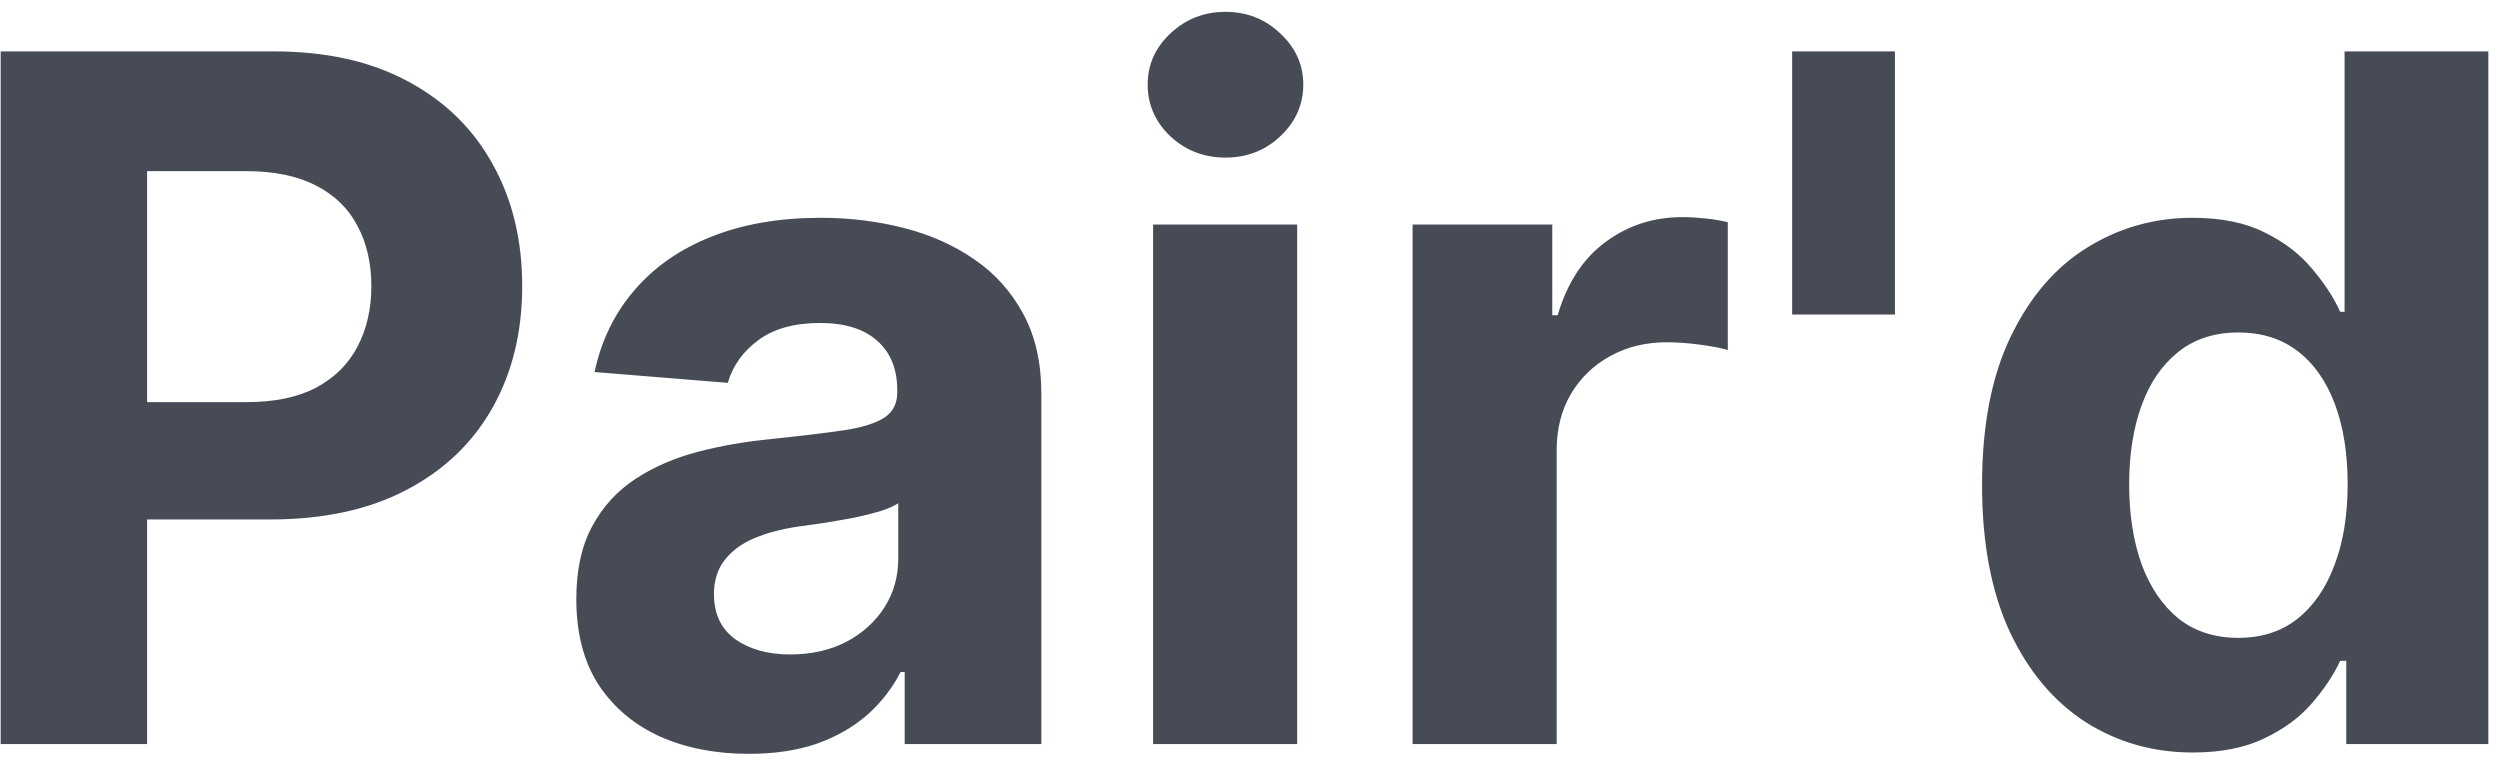 <svg xmlns="http://www.w3.org/2000/svg" width="84" height="26" viewBox="0 0 84 26" fill="none"><path d="M0.023 25V1.727H9.205C10.97 1.727 12.473 2.064 13.716 2.739C14.958 3.405 15.905 4.333 16.557 5.523C17.216 6.705 17.546 8.068 17.546 9.614C17.546 11.159 17.212 12.523 16.546 13.704C15.879 14.886 14.913 15.807 13.648 16.466C12.39 17.125 10.867 17.454 9.08 17.454H3.227V13.511H8.284C9.231 13.511 10.011 13.348 10.625 13.023C11.246 12.689 11.708 12.231 12.011 11.648C12.322 11.057 12.477 10.379 12.477 9.614C12.477 8.841 12.322 8.167 12.011 7.591C11.708 7.008 11.246 6.557 10.625 6.239C10.004 5.913 9.216 5.75 8.261 5.75H4.943V25H0.023ZM25.159 25.329C24.046 25.329 23.053 25.136 22.182 24.75C21.311 24.356 20.621 23.776 20.114 23.011C19.614 22.239 19.364 21.276 19.364 20.125C19.364 19.155 19.542 18.341 19.898 17.682C20.254 17.023 20.739 16.492 21.352 16.091C21.966 15.689 22.663 15.386 23.443 15.182C24.231 14.977 25.057 14.833 25.921 14.75C26.936 14.644 27.754 14.546 28.375 14.454C28.996 14.356 29.447 14.212 29.727 14.023C30.008 13.833 30.148 13.553 30.148 13.182V13.114C30.148 12.394 29.921 11.837 29.466 11.443C29.019 11.049 28.383 10.852 27.557 10.852C26.686 10.852 25.992 11.046 25.477 11.432C24.962 11.811 24.621 12.288 24.454 12.864L19.977 12.5C20.204 11.439 20.651 10.523 21.318 9.75C21.985 8.97 22.845 8.371 23.898 7.955C24.958 7.53 26.186 7.318 27.579 7.318C28.549 7.318 29.477 7.432 30.364 7.659C31.258 7.886 32.049 8.239 32.739 8.716C33.436 9.193 33.985 9.807 34.386 10.557C34.788 11.299 34.989 12.189 34.989 13.227V25H30.398V22.579H30.261C29.981 23.125 29.606 23.606 29.136 24.023C28.667 24.432 28.102 24.754 27.443 24.989C26.784 25.216 26.023 25.329 25.159 25.329ZM26.546 21.989C27.258 21.989 27.886 21.849 28.432 21.568C28.977 21.28 29.405 20.894 29.716 20.409C30.026 19.924 30.182 19.375 30.182 18.761V16.909C30.03 17.008 29.822 17.099 29.557 17.182C29.299 17.258 29.008 17.329 28.682 17.398C28.356 17.458 28.03 17.515 27.704 17.568C27.379 17.614 27.083 17.655 26.818 17.693C26.25 17.776 25.754 17.909 25.329 18.091C24.905 18.273 24.576 18.519 24.341 18.829C24.106 19.133 23.989 19.511 23.989 19.966C23.989 20.625 24.227 21.129 24.704 21.477C25.189 21.818 25.803 21.989 26.546 21.989ZM38.744 25V7.545H43.585V25H38.744ZM41.176 5.295C40.456 5.295 39.839 5.057 39.324 4.58C38.816 4.095 38.562 3.515 38.562 2.841C38.562 2.174 38.816 1.602 39.324 1.125C39.839 0.64 40.456 0.398 41.176 0.398C41.896 0.398 42.51 0.64 43.017 1.125C43.532 1.602 43.79 2.174 43.79 2.841C43.79 3.515 43.532 4.095 43.017 4.58C42.51 5.057 41.896 5.295 41.176 5.295ZM47.463 25V7.545H52.156V10.591H52.338C52.656 9.508 53.19 8.689 53.94 8.136C54.69 7.576 55.554 7.295 56.531 7.295C56.774 7.295 57.035 7.311 57.315 7.341C57.596 7.371 57.842 7.413 58.054 7.466V11.761C57.827 11.693 57.512 11.633 57.111 11.579C56.709 11.527 56.342 11.5 56.008 11.5C55.296 11.5 54.66 11.655 54.099 11.966C53.546 12.269 53.107 12.693 52.781 13.239C52.463 13.784 52.304 14.413 52.304 15.125V25H47.463ZM63.67 1.727V10.568H60.216V1.727H63.67ZM73.676 25.284C72.35 25.284 71.15 24.943 70.074 24.261C69.006 23.572 68.157 22.561 67.528 21.227C66.907 19.886 66.597 18.242 66.597 16.296C66.597 14.296 66.919 12.633 67.562 11.307C68.206 9.973 69.062 8.977 70.131 8.318C71.206 7.652 72.385 7.318 73.665 7.318C74.642 7.318 75.456 7.485 76.108 7.818C76.767 8.144 77.297 8.553 77.699 9.045C78.108 9.53 78.419 10.008 78.631 10.477H78.778V1.727H83.608V25H78.835V22.204H78.631C78.403 22.689 78.081 23.171 77.665 23.648C77.256 24.117 76.722 24.508 76.062 24.818C75.411 25.129 74.615 25.284 73.676 25.284ZM75.21 21.432C75.99 21.432 76.65 21.22 77.188 20.796C77.733 20.364 78.15 19.761 78.438 18.989C78.733 18.216 78.881 17.311 78.881 16.273C78.881 15.235 78.737 14.333 78.449 13.568C78.161 12.803 77.744 12.212 77.199 11.796C76.653 11.379 75.99 11.171 75.21 11.171C74.415 11.171 73.744 11.386 73.199 11.818C72.653 12.25 72.24 12.848 71.96 13.614C71.68 14.379 71.54 15.265 71.54 16.273C71.54 17.288 71.68 18.186 71.96 18.966C72.248 19.739 72.661 20.345 73.199 20.784C73.744 21.216 74.415 21.432 75.21 21.432Z" fill="#1A1F2C" fill-opacity="0.8"></path></svg>